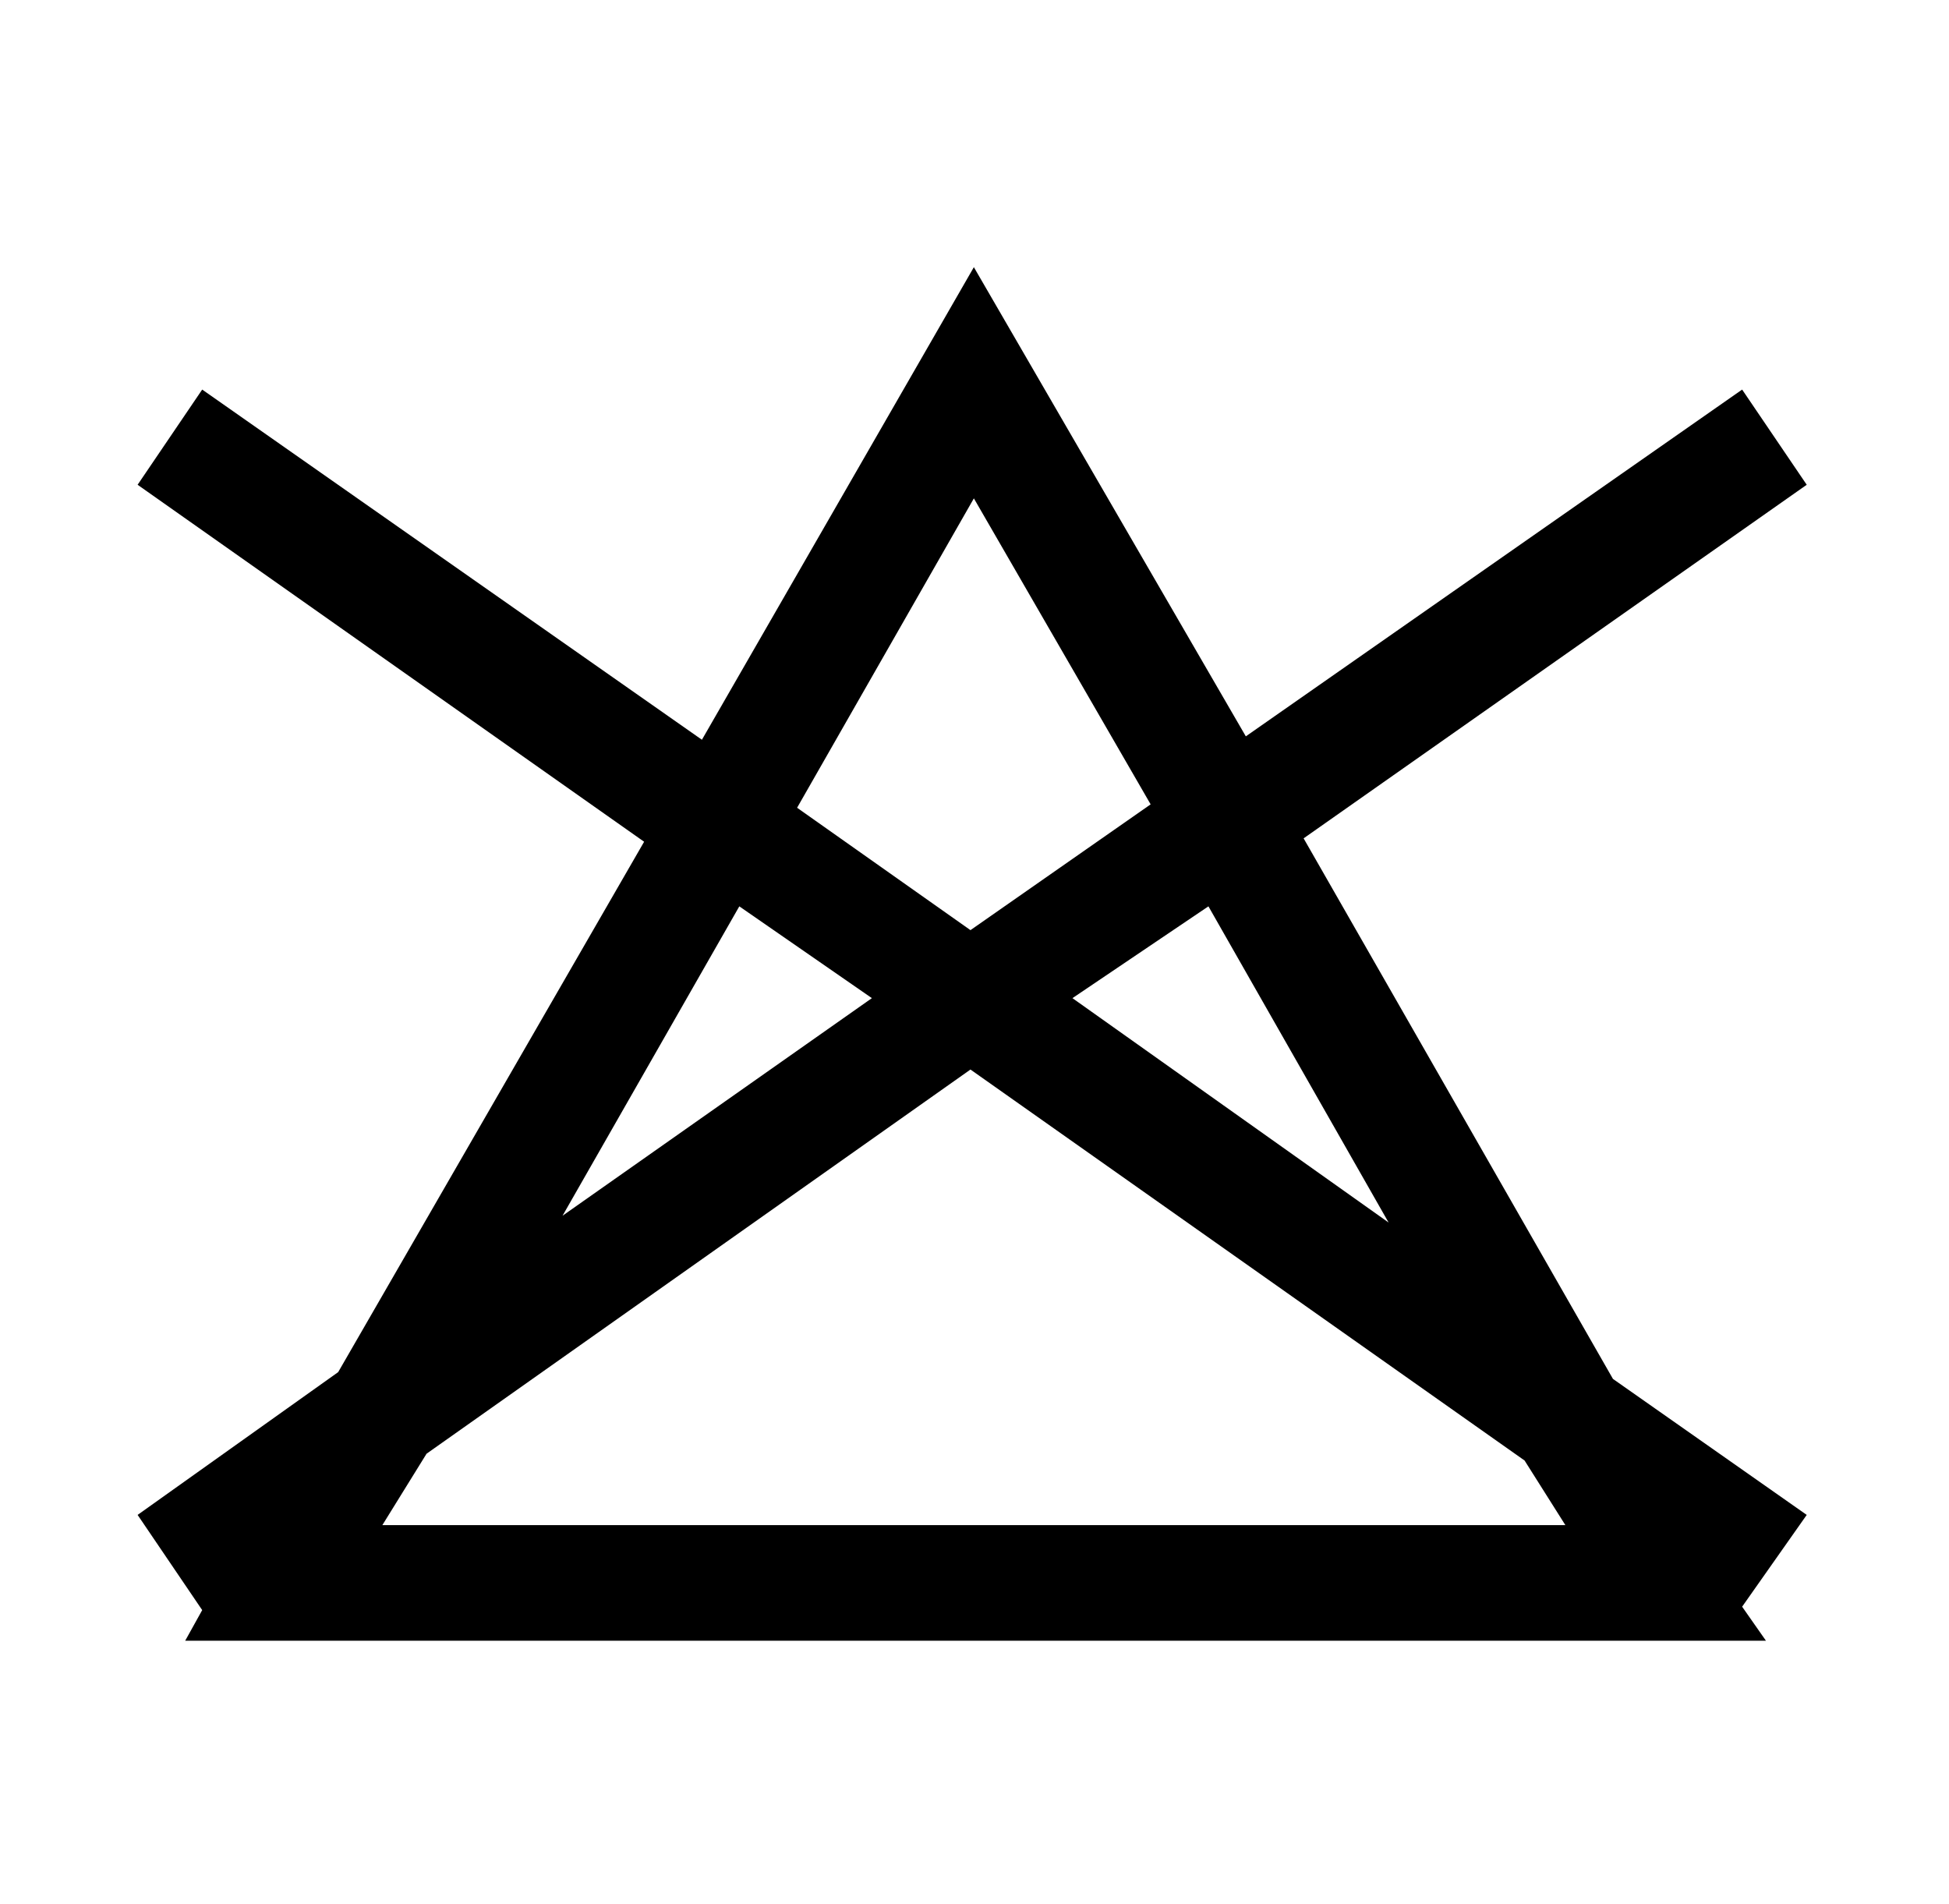 <svg id="Ebene_1" data-name="Ebene 1" xmlns="http://www.w3.org/2000/svg" viewBox="0 0 430 420"><path d="M287.61,184.94l111-78-14.25-21-109.5,76.5-60-103.5-60,104.25L44.61,85.94l-14.25,21,111.75,78.75-67.5,117-44.25,31.5,14.25,21h0l-3.75,6.75H389.61l-5.25-7.5,14.25-20.25-42.75-30L287.61,184.94Zm18.75,84.75-69.75-49.5,30-20.25,39.75,69.75Zm-212.25,51,120-84.75,122.25,86.25,9,14.25h-261l9.75-15.75Zm69-120.75,29.25,20.25-68.25,48,39-68.25Zm90.75-22.5-39.75,27.75-38.25-27,39-68.25,39,67.5Z"/></svg>